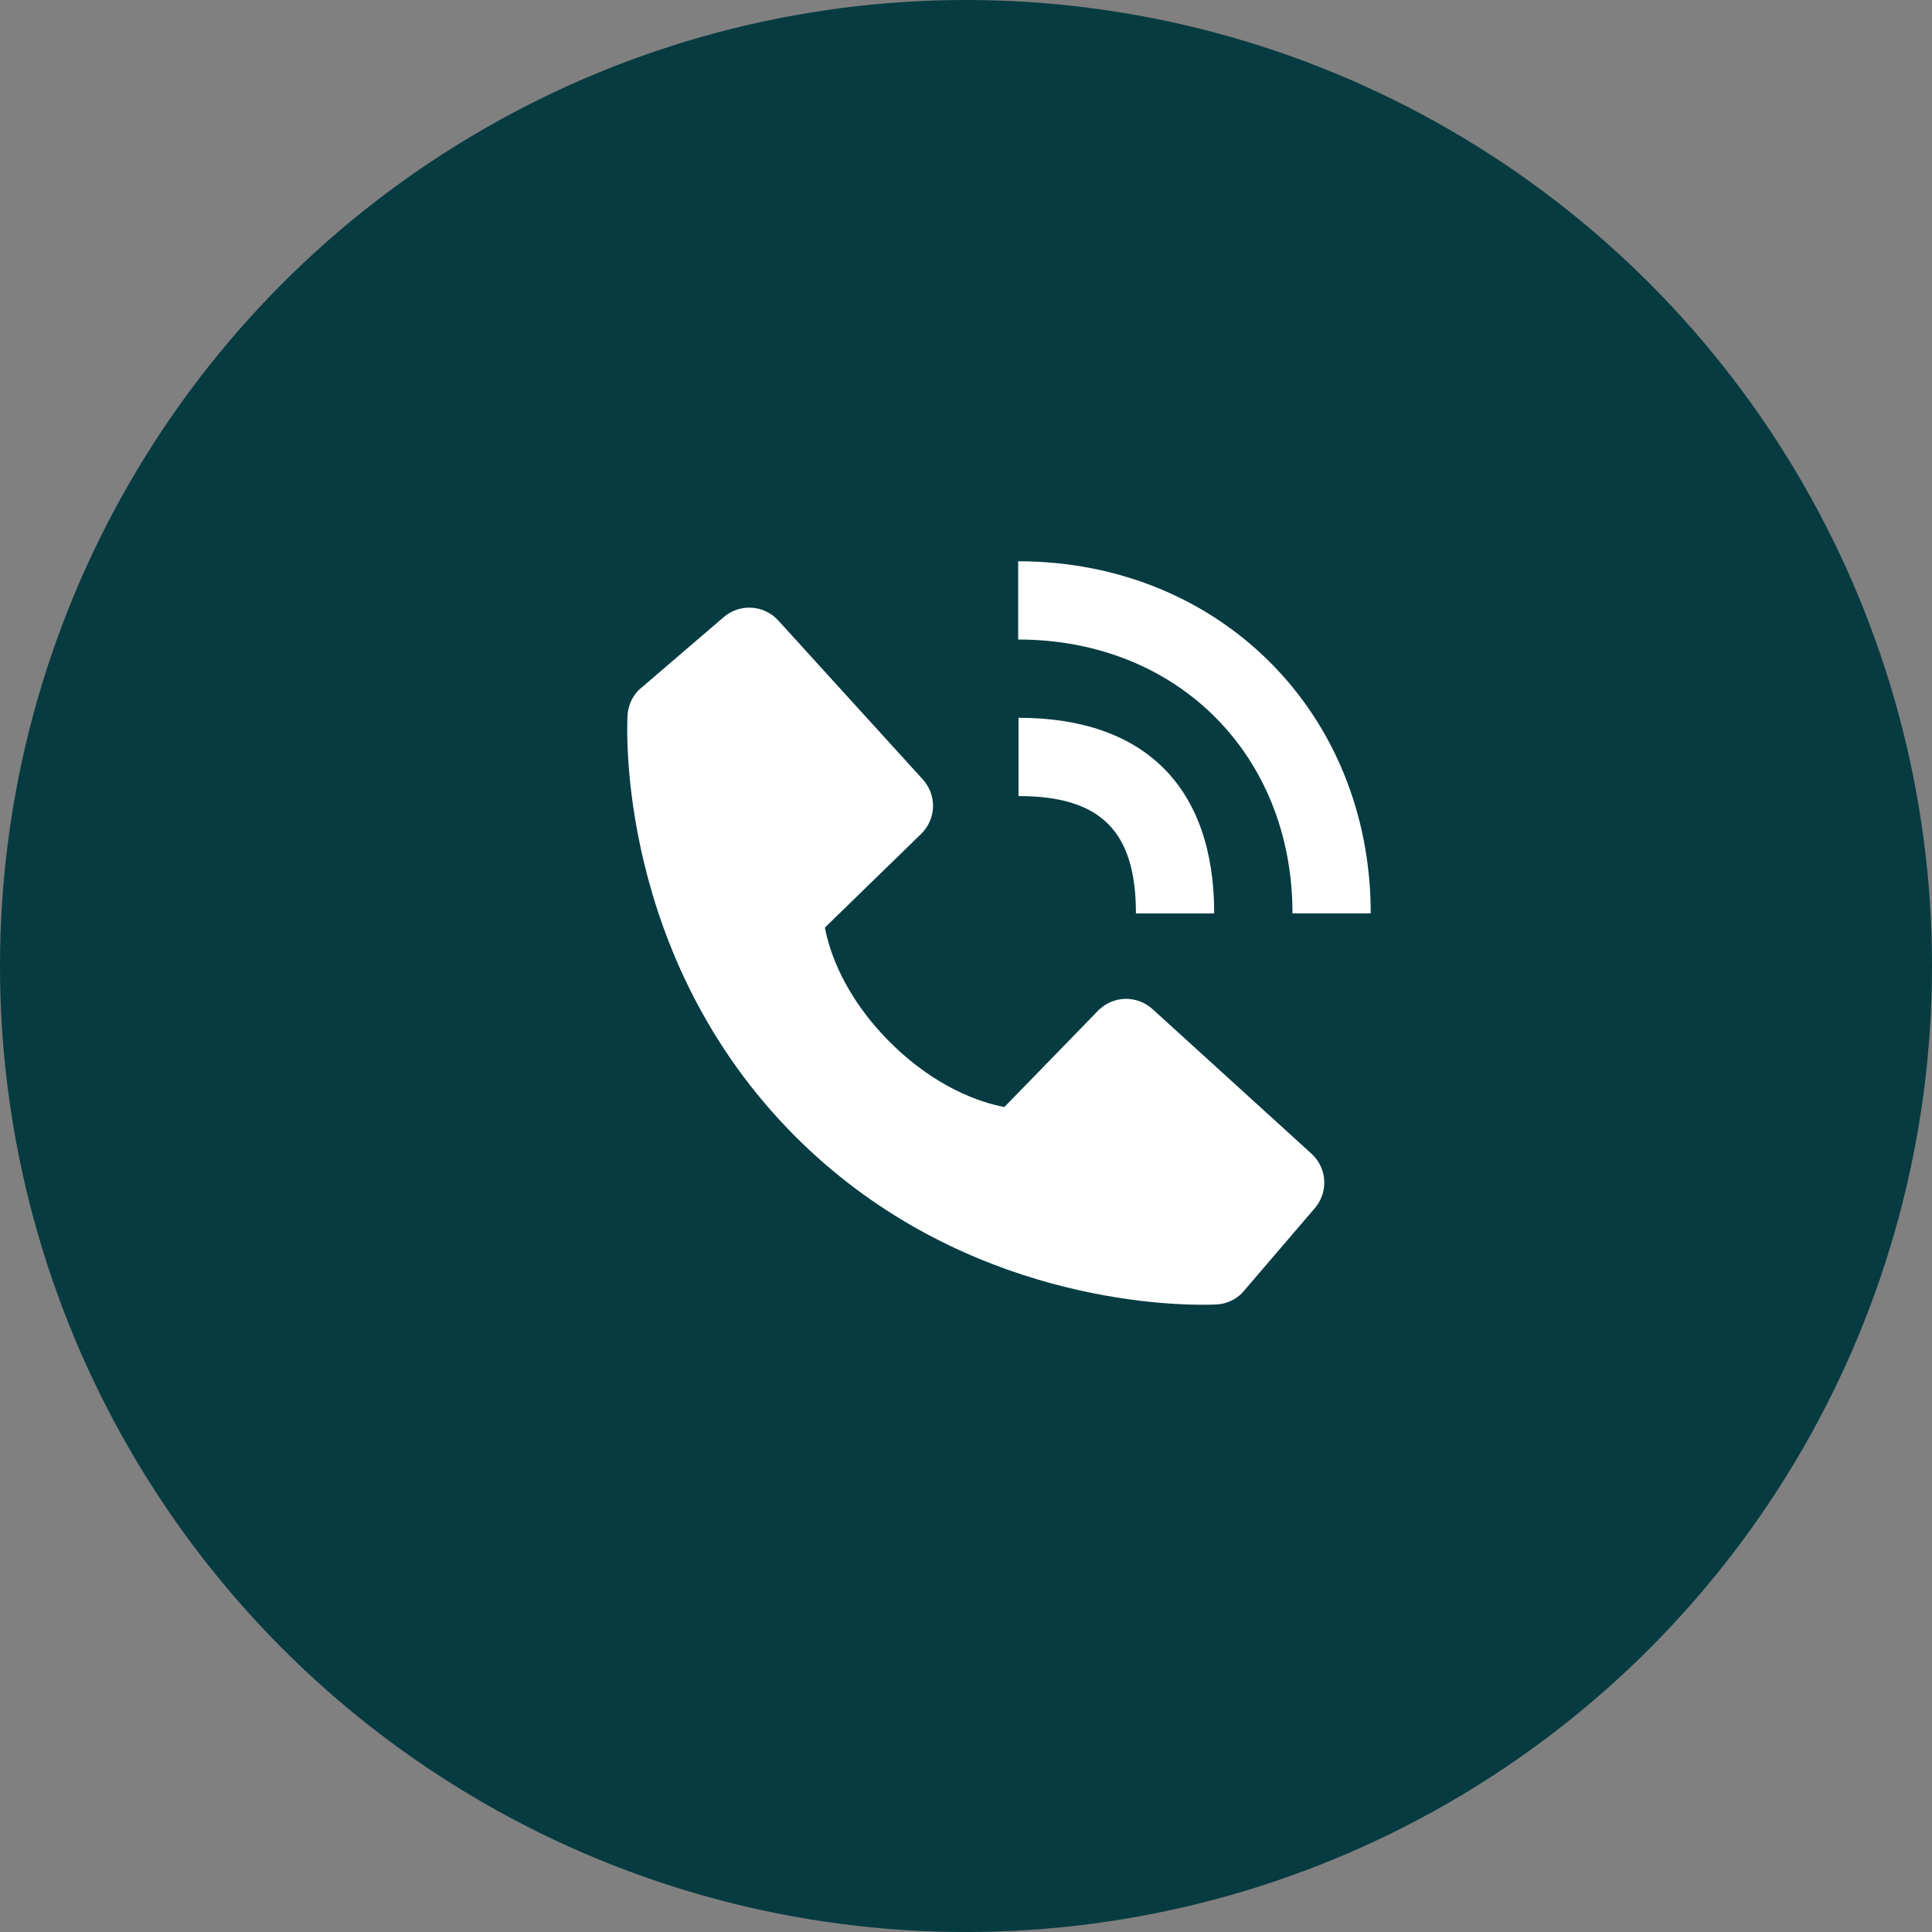 <svg xmlns="http://www.w3.org/2000/svg" width="72" height="72" viewBox="0 0 72 72" fill="none"><rect x="0" y="0" width="72" height="72" fill="#808080" stroke="none"/><circle cx="36" cy="36" r="36" fill="#063B41"></circle><path d="M48.167 34.04H51.083C51.083 26.559 45.435 20.917 37.944 20.917V23.833C43.868 23.833 48.167 28.125 48.167 34.04Z" fill="white"></path><path d="M37.958 29.667C41.025 29.667 42.333 30.975 42.333 34.042H45.25C45.25 29.338 42.661 26.75 37.958 26.75V29.667ZM42.949 37.604C42.668 37.35 42.3 37.214 41.922 37.225C41.543 37.237 41.184 37.396 40.92 37.667L37.43 41.256C36.59 41.096 34.902 40.569 33.163 38.835C31.425 37.095 30.898 35.402 30.742 34.568L34.328 31.077C34.6 30.813 34.759 30.454 34.771 30.075C34.782 29.697 34.646 29.328 34.391 29.048L29.003 23.123C28.747 22.842 28.393 22.672 28.014 22.648C27.635 22.624 27.262 22.749 26.974 22.996L23.809 25.71C23.557 25.963 23.407 26.3 23.387 26.657C23.365 27.021 22.948 35.657 29.644 42.357C35.486 48.198 42.804 48.625 44.82 48.625C45.114 48.625 45.295 48.616 45.343 48.613C45.7 48.593 46.036 48.442 46.288 48.189L49.001 45.023C49.248 44.735 49.373 44.362 49.35 43.983C49.326 43.604 49.156 43.25 48.875 42.994L42.949 37.604Z" fill="white"></path></svg>